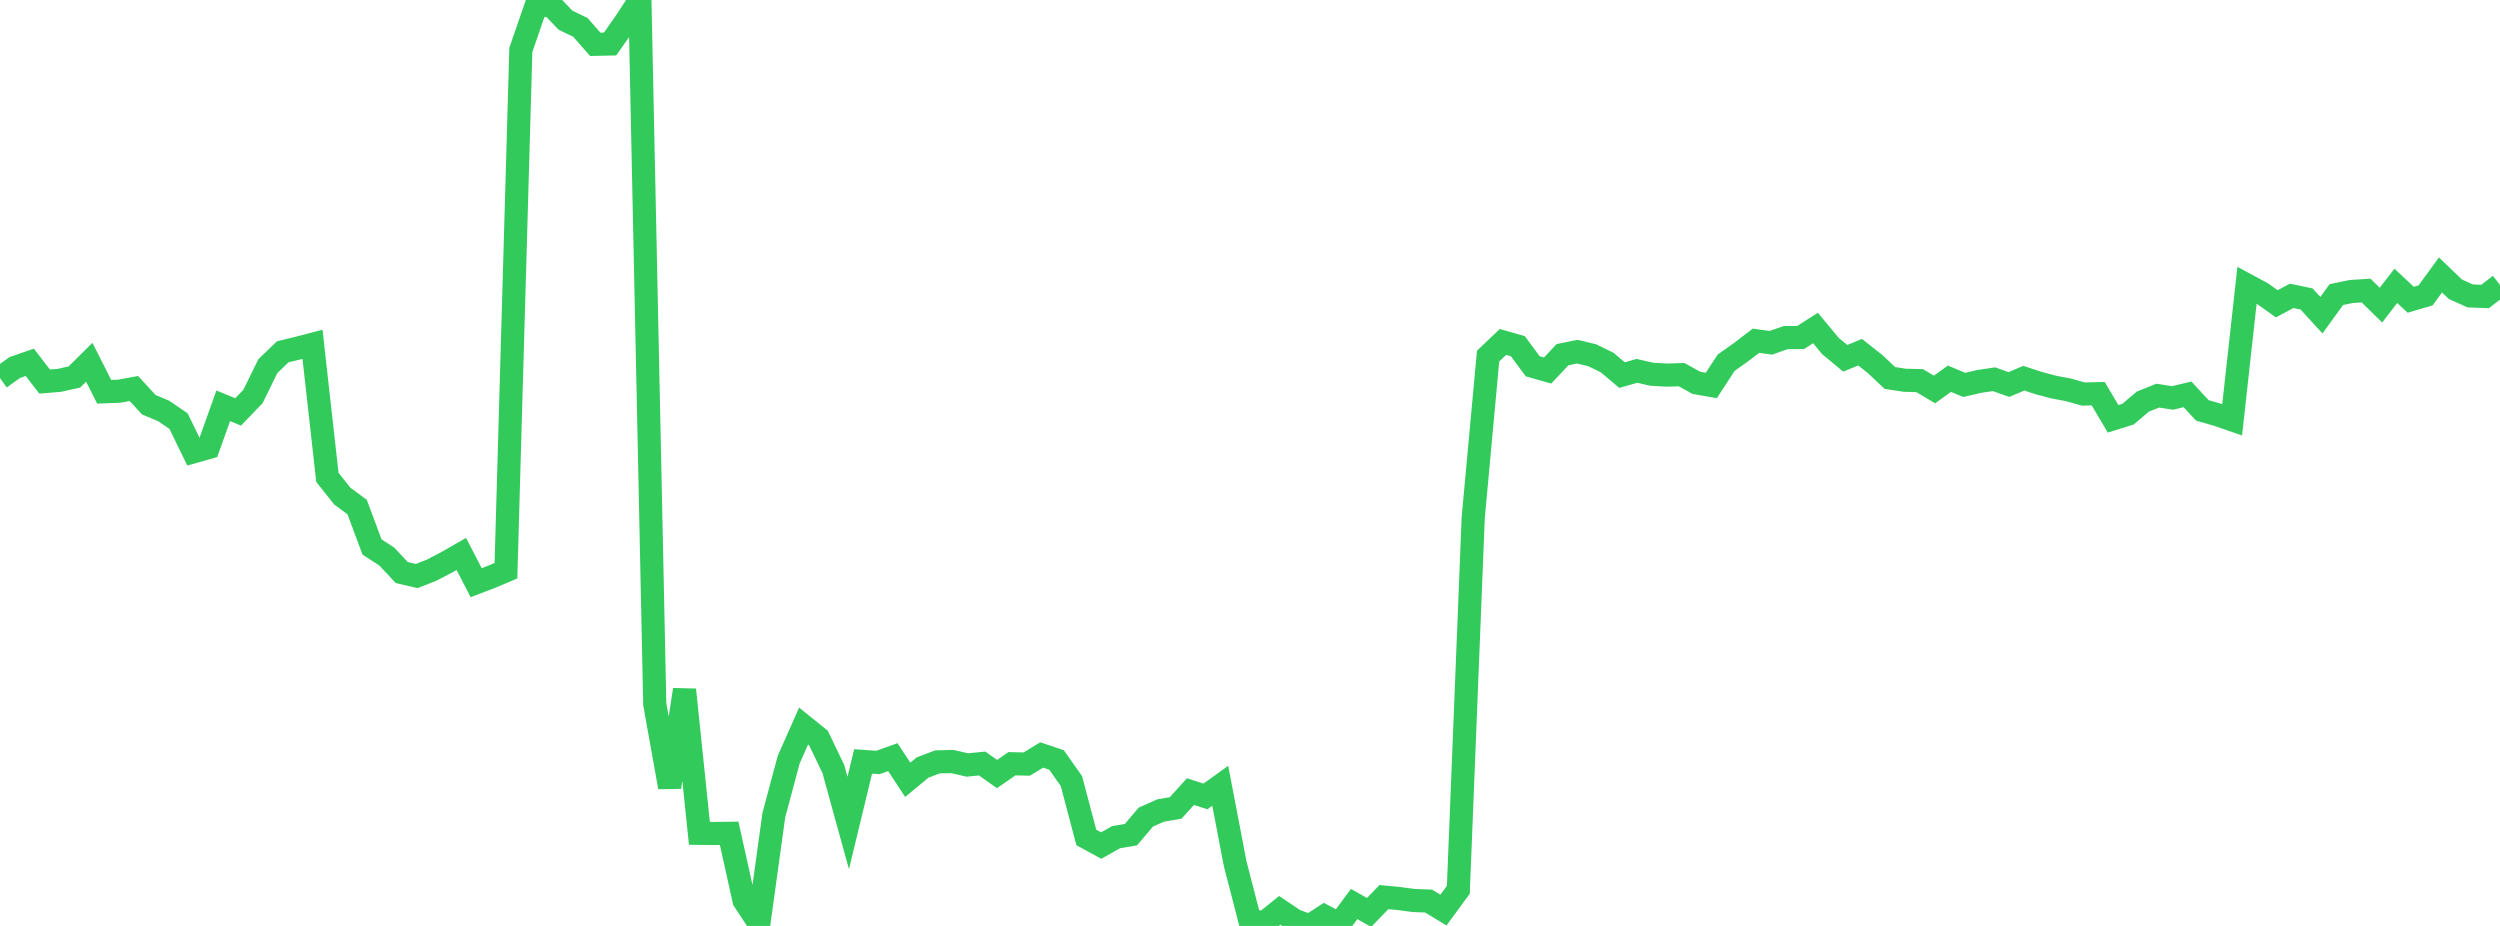 <?xml version="1.0" standalone="no"?>
<!DOCTYPE svg PUBLIC "-//W3C//DTD SVG 1.1//EN" "http://www.w3.org/Graphics/SVG/1.1/DTD/svg11.dtd">

<svg width="135" height="50" viewBox="0 0 135 50" preserveAspectRatio="none" 
  xmlns="http://www.w3.org/2000/svg"
  xmlns:xlink="http://www.w3.org/1999/xlink">


<polyline points="0.0, 20.414 0.804, 19.844 1.607, 19.565 2.411, 20.605 3.214, 20.538 4.018, 20.357 4.821, 19.561 5.625, 21.156 6.429, 21.126 7.232, 20.981 8.036, 21.856 8.839, 22.192 9.643, 22.742 10.446, 24.396 11.25, 24.168 12.054, 21.914 12.857, 22.244 13.661, 21.411 14.464, 19.772 15.268, 18.997 16.071, 18.803 16.875, 18.594 17.679, 25.778 18.482, 26.788 19.286, 27.382 20.089, 29.536 20.893, 30.059 21.696, 30.919 22.5, 31.106 23.304, 30.792 24.107, 30.373 24.911, 29.913 25.714, 31.465 26.518, 31.158 27.321, 30.819 28.125, 2.697 28.929, 0.365 29.732, 0.25 30.536, 1.09 31.339, 1.478 32.143, 2.393 32.946, 2.376 33.75, 1.227 34.554, 0.0 35.357, 38.023 36.161, 42.508 36.964, 37.244 37.768, 45 38.571, 45.009 39.375, 44.999 40.179, 48.624 40.982, 49.842 41.786, 44.023 42.589, 41.023 43.393, 39.207 44.196, 39.854 45.0, 41.524 45.804, 44.44 46.607, 41.118 47.411, 41.173 48.214, 40.885 49.018, 42.11 49.821, 41.445 50.625, 41.141 51.429, 41.124 52.232, 41.309 53.036, 41.23 53.839, 41.799 54.643, 41.242 55.446, 41.259 56.25, 40.768 57.054, 41.039 57.857, 42.179 58.661, 45.223 59.464, 45.661 60.268, 45.207 61.071, 45.072 61.875, 44.122 62.679, 43.766 63.482, 43.631 64.286, 42.745 65.089, 43.009 65.893, 42.432 66.696, 46.627 67.5, 49.74 68.304, 49.806 69.107, 49.158 69.911, 49.699 70.714, 50.0 71.518, 49.477 72.321, 49.9 73.125, 48.817 73.929, 49.273 74.732, 48.442 75.536, 48.521 76.339, 48.627 77.143, 48.657 77.946, 49.144 78.75, 48.047 79.554, 27.95 80.357, 19.229 81.161, 18.464 81.964, 18.694 82.768, 19.78 83.571, 20.008 84.375, 19.154 85.179, 18.989 85.982, 19.184 86.786, 19.577 87.589, 20.255 88.393, 20.027 89.196, 20.209 90.0, 20.255 90.804, 20.231 91.607, 20.674 92.411, 20.815 93.214, 19.584 94.018, 19.016 94.821, 18.4 95.625, 18.511 96.429, 18.231 97.232, 18.226 98.036, 17.712 98.839, 18.679 99.643, 19.347 100.446, 19.02 101.25, 19.653 102.054, 20.41 102.857, 20.534 103.661, 20.554 104.464, 21.032 105.268, 20.452 106.071, 20.784 106.875, 20.597 107.679, 20.479 108.482, 20.764 109.286, 20.423 110.089, 20.685 110.893, 20.901 111.696, 21.051 112.5, 21.279 113.304, 21.259 114.107, 22.616 114.911, 22.365 115.714, 21.686 116.518, 21.365 117.321, 21.489 118.125, 21.295 118.929, 22.163 119.732, 22.392 120.536, 22.67 121.339, 15.399 122.143, 15.831 122.946, 16.405 123.75, 15.977 124.554, 16.144 125.357, 17.02 126.161, 15.909 126.964, 15.741 127.768, 15.69 128.571, 16.476 129.375, 15.435 130.179, 16.187 130.982, 15.95 131.786, 14.848 132.589, 15.618 133.393, 15.98 134.196, 16.01 135.0, 15.389" fill="none" stroke="#32ca5b" stroke-width="1.25"/>

</svg>